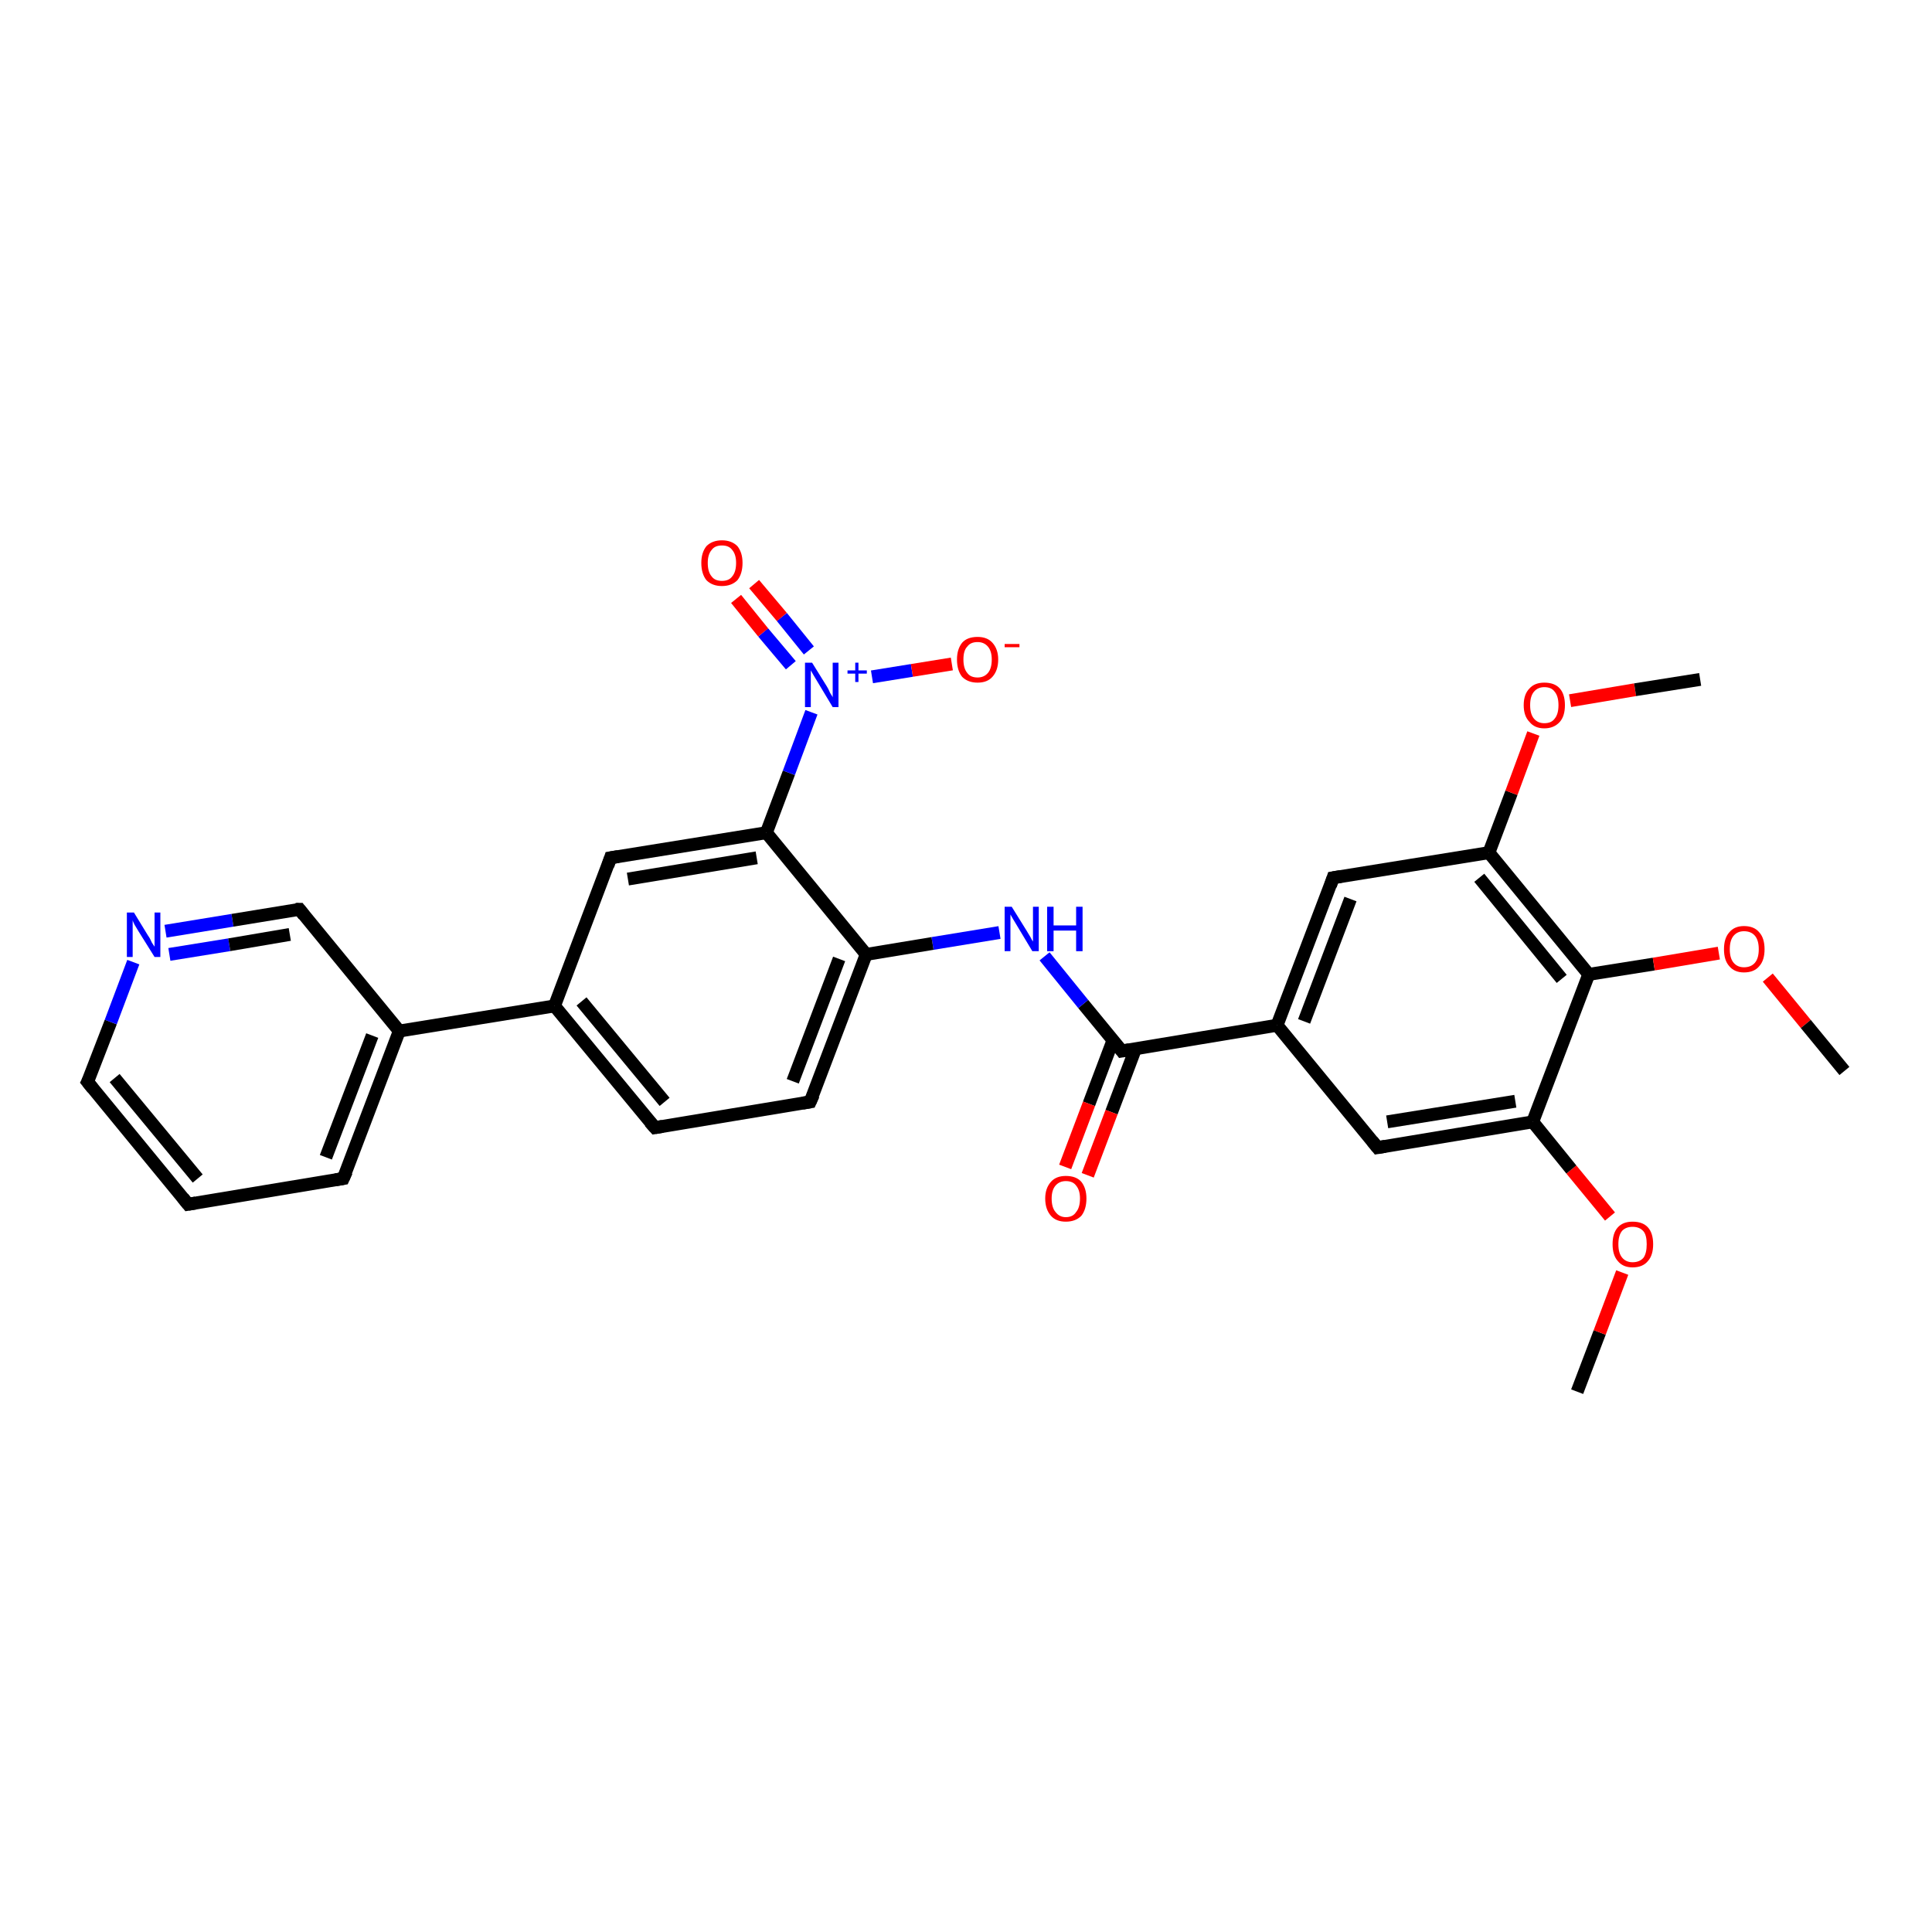 <?xml version='1.0' encoding='iso-8859-1'?>
<svg version='1.1' baseProfile='full'
              xmlns='http://www.w3.org/2000/svg'
                      xmlns:rdkit='http://www.rdkit.org/xml'
                      xmlns:xlink='http://www.w3.org/1999/xlink'
                  xml:space='preserve'
width='300px' height='300px' viewBox='0 0 300 300'>
<!-- END OF HEADER -->
<rect style='opacity:1.0;fill:#FFFFFF;stroke:none' width='300.0' height='300.0' x='0.0' y='0.0'> </rect>
<path class='bond-0 atom-0 atom-1' d='M 244.9,216.1 L 248.4,206.9' style='fill:none;fill-rule:evenodd;stroke:#000000;stroke-width:2.0px;stroke-linecap:butt;stroke-linejoin:miter;stroke-opacity:1' />
<path class='bond-0 atom-0 atom-1' d='M 248.4,206.9 L 251.9,197.6' style='fill:none;fill-rule:evenodd;stroke:#FF0000;stroke-width:2.0px;stroke-linecap:butt;stroke-linejoin:miter;stroke-opacity:1' />
<path class='bond-1 atom-1 atom-2' d='M 250.0,188.9 L 244.0,181.6' style='fill:none;fill-rule:evenodd;stroke:#FF0000;stroke-width:2.0px;stroke-linecap:butt;stroke-linejoin:miter;stroke-opacity:1' />
<path class='bond-1 atom-1 atom-2' d='M 244.0,181.6 L 238.0,174.2' style='fill:none;fill-rule:evenodd;stroke:#000000;stroke-width:2.0px;stroke-linecap:butt;stroke-linejoin:miter;stroke-opacity:1' />
<path class='bond-2 atom-2 atom-3' d='M 238.0,174.2 L 213.9,178.2' style='fill:none;fill-rule:evenodd;stroke:#000000;stroke-width:2.0px;stroke-linecap:butt;stroke-linejoin:miter;stroke-opacity:1' />
<path class='bond-2 atom-2 atom-3' d='M 235.3,171.0 L 215.4,174.2' style='fill:none;fill-rule:evenodd;stroke:#000000;stroke-width:2.0px;stroke-linecap:butt;stroke-linejoin:miter;stroke-opacity:1' />
<path class='bond-3 atom-3 atom-4' d='M 213.9,178.2 L 198.3,159.2' style='fill:none;fill-rule:evenodd;stroke:#000000;stroke-width:2.0px;stroke-linecap:butt;stroke-linejoin:miter;stroke-opacity:1' />
<path class='bond-4 atom-4 atom-5' d='M 198.3,159.2 L 207.0,136.3' style='fill:none;fill-rule:evenodd;stroke:#000000;stroke-width:2.0px;stroke-linecap:butt;stroke-linejoin:miter;stroke-opacity:1' />
<path class='bond-4 atom-4 atom-5' d='M 202.5,158.6 L 209.7,139.6' style='fill:none;fill-rule:evenodd;stroke:#000000;stroke-width:2.0px;stroke-linecap:butt;stroke-linejoin:miter;stroke-opacity:1' />
<path class='bond-5 atom-5 atom-6' d='M 207.0,136.3 L 231.2,132.4' style='fill:none;fill-rule:evenodd;stroke:#000000;stroke-width:2.0px;stroke-linecap:butt;stroke-linejoin:miter;stroke-opacity:1' />
<path class='bond-6 atom-6 atom-7' d='M 231.2,132.4 L 234.7,123.1' style='fill:none;fill-rule:evenodd;stroke:#000000;stroke-width:2.0px;stroke-linecap:butt;stroke-linejoin:miter;stroke-opacity:1' />
<path class='bond-6 atom-6 atom-7' d='M 234.7,123.1 L 238.1,113.9' style='fill:none;fill-rule:evenodd;stroke:#FF0000;stroke-width:2.0px;stroke-linecap:butt;stroke-linejoin:miter;stroke-opacity:1' />
<path class='bond-7 atom-7 atom-8' d='M 243.8,108.8 L 253.9,107.1' style='fill:none;fill-rule:evenodd;stroke:#FF0000;stroke-width:2.0px;stroke-linecap:butt;stroke-linejoin:miter;stroke-opacity:1' />
<path class='bond-7 atom-7 atom-8' d='M 253.9,107.1 L 264.0,105.5' style='fill:none;fill-rule:evenodd;stroke:#000000;stroke-width:2.0px;stroke-linecap:butt;stroke-linejoin:miter;stroke-opacity:1' />
<path class='bond-8 atom-6 atom-9' d='M 231.2,132.4 L 246.7,151.3' style='fill:none;fill-rule:evenodd;stroke:#000000;stroke-width:2.0px;stroke-linecap:butt;stroke-linejoin:miter;stroke-opacity:1' />
<path class='bond-8 atom-6 atom-9' d='M 229.7,136.3 L 242.5,152.0' style='fill:none;fill-rule:evenodd;stroke:#000000;stroke-width:2.0px;stroke-linecap:butt;stroke-linejoin:miter;stroke-opacity:1' />
<path class='bond-9 atom-9 atom-10' d='M 246.7,151.3 L 256.8,149.7' style='fill:none;fill-rule:evenodd;stroke:#000000;stroke-width:2.0px;stroke-linecap:butt;stroke-linejoin:miter;stroke-opacity:1' />
<path class='bond-9 atom-9 atom-10' d='M 256.8,149.7 L 266.9,148.0' style='fill:none;fill-rule:evenodd;stroke:#FF0000;stroke-width:2.0px;stroke-linecap:butt;stroke-linejoin:miter;stroke-opacity:1' />
<path class='bond-10 atom-10 atom-11' d='M 274.5,151.8 L 280.4,159.0' style='fill:none;fill-rule:evenodd;stroke:#FF0000;stroke-width:2.0px;stroke-linecap:butt;stroke-linejoin:miter;stroke-opacity:1' />
<path class='bond-10 atom-10 atom-11' d='M 280.4,159.0 L 286.4,166.3' style='fill:none;fill-rule:evenodd;stroke:#000000;stroke-width:2.0px;stroke-linecap:butt;stroke-linejoin:miter;stroke-opacity:1' />
<path class='bond-11 atom-4 atom-12' d='M 198.3,159.2 L 174.2,163.2' style='fill:none;fill-rule:evenodd;stroke:#000000;stroke-width:2.0px;stroke-linecap:butt;stroke-linejoin:miter;stroke-opacity:1' />
<path class='bond-12 atom-12 atom-13' d='M 172.8,161.6 L 169.1,171.4' style='fill:none;fill-rule:evenodd;stroke:#000000;stroke-width:2.0px;stroke-linecap:butt;stroke-linejoin:miter;stroke-opacity:1' />
<path class='bond-12 atom-12 atom-13' d='M 169.1,171.4 L 165.4,181.2' style='fill:none;fill-rule:evenodd;stroke:#FF0000;stroke-width:2.0px;stroke-linecap:butt;stroke-linejoin:miter;stroke-opacity:1' />
<path class='bond-12 atom-12 atom-13' d='M 176.3,162.9 L 172.6,172.7' style='fill:none;fill-rule:evenodd;stroke:#000000;stroke-width:2.0px;stroke-linecap:butt;stroke-linejoin:miter;stroke-opacity:1' />
<path class='bond-12 atom-12 atom-13' d='M 172.6,172.7 L 168.9,182.5' style='fill:none;fill-rule:evenodd;stroke:#FF0000;stroke-width:2.0px;stroke-linecap:butt;stroke-linejoin:miter;stroke-opacity:1' />
<path class='bond-13 atom-12 atom-14' d='M 174.2,163.2 L 168.2,155.9' style='fill:none;fill-rule:evenodd;stroke:#000000;stroke-width:2.0px;stroke-linecap:butt;stroke-linejoin:miter;stroke-opacity:1' />
<path class='bond-13 atom-12 atom-14' d='M 168.2,155.9 L 162.2,148.5' style='fill:none;fill-rule:evenodd;stroke:#0000FF;stroke-width:2.0px;stroke-linecap:butt;stroke-linejoin:miter;stroke-opacity:1' />
<path class='bond-14 atom-14 atom-15' d='M 155.2,144.8 L 144.8,146.5' style='fill:none;fill-rule:evenodd;stroke:#0000FF;stroke-width:2.0px;stroke-linecap:butt;stroke-linejoin:miter;stroke-opacity:1' />
<path class='bond-14 atom-14 atom-15' d='M 144.8,146.5 L 134.5,148.2' style='fill:none;fill-rule:evenodd;stroke:#000000;stroke-width:2.0px;stroke-linecap:butt;stroke-linejoin:miter;stroke-opacity:1' />
<path class='bond-15 atom-15 atom-16' d='M 134.5,148.2 L 125.8,171.1' style='fill:none;fill-rule:evenodd;stroke:#000000;stroke-width:2.0px;stroke-linecap:butt;stroke-linejoin:miter;stroke-opacity:1' />
<path class='bond-15 atom-15 atom-16' d='M 130.3,148.9 L 123.1,167.9' style='fill:none;fill-rule:evenodd;stroke:#000000;stroke-width:2.0px;stroke-linecap:butt;stroke-linejoin:miter;stroke-opacity:1' />
<path class='bond-16 atom-16 atom-17' d='M 125.8,171.1 L 101.7,175.1' style='fill:none;fill-rule:evenodd;stroke:#000000;stroke-width:2.0px;stroke-linecap:butt;stroke-linejoin:miter;stroke-opacity:1' />
<path class='bond-17 atom-17 atom-18' d='M 101.7,175.1 L 86.1,156.2' style='fill:none;fill-rule:evenodd;stroke:#000000;stroke-width:2.0px;stroke-linecap:butt;stroke-linejoin:miter;stroke-opacity:1' />
<path class='bond-17 atom-17 atom-18' d='M 103.2,171.1 L 90.3,155.5' style='fill:none;fill-rule:evenodd;stroke:#000000;stroke-width:2.0px;stroke-linecap:butt;stroke-linejoin:miter;stroke-opacity:1' />
<path class='bond-18 atom-18 atom-19' d='M 86.1,156.2 L 94.8,133.2' style='fill:none;fill-rule:evenodd;stroke:#000000;stroke-width:2.0px;stroke-linecap:butt;stroke-linejoin:miter;stroke-opacity:1' />
<path class='bond-19 atom-19 atom-20' d='M 94.8,133.2 L 119.0,129.3' style='fill:none;fill-rule:evenodd;stroke:#000000;stroke-width:2.0px;stroke-linecap:butt;stroke-linejoin:miter;stroke-opacity:1' />
<path class='bond-19 atom-19 atom-20' d='M 97.5,136.5 L 117.5,133.2' style='fill:none;fill-rule:evenodd;stroke:#000000;stroke-width:2.0px;stroke-linecap:butt;stroke-linejoin:miter;stroke-opacity:1' />
<path class='bond-20 atom-20 atom-21' d='M 119.0,129.3 L 122.5,120.0' style='fill:none;fill-rule:evenodd;stroke:#000000;stroke-width:2.0px;stroke-linecap:butt;stroke-linejoin:miter;stroke-opacity:1' />
<path class='bond-20 atom-20 atom-21' d='M 122.5,120.0 L 126.0,110.6' style='fill:none;fill-rule:evenodd;stroke:#0000FF;stroke-width:2.0px;stroke-linecap:butt;stroke-linejoin:miter;stroke-opacity:1' />
<path class='bond-21 atom-21 atom-22' d='M 135.4,105.1 L 141.6,104.1' style='fill:none;fill-rule:evenodd;stroke:#0000FF;stroke-width:2.0px;stroke-linecap:butt;stroke-linejoin:miter;stroke-opacity:1' />
<path class='bond-21 atom-21 atom-22' d='M 141.6,104.1 L 147.8,103.1' style='fill:none;fill-rule:evenodd;stroke:#FF0000;stroke-width:2.0px;stroke-linecap:butt;stroke-linejoin:miter;stroke-opacity:1' />
<path class='bond-22 atom-21 atom-23' d='M 125.6,101.0 L 121.4,95.8' style='fill:none;fill-rule:evenodd;stroke:#0000FF;stroke-width:2.0px;stroke-linecap:butt;stroke-linejoin:miter;stroke-opacity:1' />
<path class='bond-22 atom-21 atom-23' d='M 121.4,95.8 L 117.1,90.7' style='fill:none;fill-rule:evenodd;stroke:#FF0000;stroke-width:2.0px;stroke-linecap:butt;stroke-linejoin:miter;stroke-opacity:1' />
<path class='bond-22 atom-21 atom-23' d='M 122.8,103.3 L 118.5,98.2' style='fill:none;fill-rule:evenodd;stroke:#0000FF;stroke-width:2.0px;stroke-linecap:butt;stroke-linejoin:miter;stroke-opacity:1' />
<path class='bond-22 atom-21 atom-23' d='M 118.5,98.2 L 114.3,93.0' style='fill:none;fill-rule:evenodd;stroke:#FF0000;stroke-width:2.0px;stroke-linecap:butt;stroke-linejoin:miter;stroke-opacity:1' />
<path class='bond-23 atom-18 atom-24' d='M 86.1,156.2 L 62.0,160.1' style='fill:none;fill-rule:evenodd;stroke:#000000;stroke-width:2.0px;stroke-linecap:butt;stroke-linejoin:miter;stroke-opacity:1' />
<path class='bond-24 atom-24 atom-25' d='M 62.0,160.1 L 53.3,183.0' style='fill:none;fill-rule:evenodd;stroke:#000000;stroke-width:2.0px;stroke-linecap:butt;stroke-linejoin:miter;stroke-opacity:1' />
<path class='bond-24 atom-24 atom-25' d='M 57.8,160.8 L 50.6,179.7' style='fill:none;fill-rule:evenodd;stroke:#000000;stroke-width:2.0px;stroke-linecap:butt;stroke-linejoin:miter;stroke-opacity:1' />
<path class='bond-25 atom-25 atom-26' d='M 53.3,183.0 L 29.2,187.0' style='fill:none;fill-rule:evenodd;stroke:#000000;stroke-width:2.0px;stroke-linecap:butt;stroke-linejoin:miter;stroke-opacity:1' />
<path class='bond-26 atom-26 atom-27' d='M 29.2,187.0 L 13.6,168.0' style='fill:none;fill-rule:evenodd;stroke:#000000;stroke-width:2.0px;stroke-linecap:butt;stroke-linejoin:miter;stroke-opacity:1' />
<path class='bond-26 atom-26 atom-27' d='M 30.7,183.0 L 17.8,167.4' style='fill:none;fill-rule:evenodd;stroke:#000000;stroke-width:2.0px;stroke-linecap:butt;stroke-linejoin:miter;stroke-opacity:1' />
<path class='bond-27 atom-27 atom-28' d='M 13.6,168.0 L 17.2,158.7' style='fill:none;fill-rule:evenodd;stroke:#000000;stroke-width:2.0px;stroke-linecap:butt;stroke-linejoin:miter;stroke-opacity:1' />
<path class='bond-27 atom-27 atom-28' d='M 17.2,158.7 L 20.7,149.4' style='fill:none;fill-rule:evenodd;stroke:#0000FF;stroke-width:2.0px;stroke-linecap:butt;stroke-linejoin:miter;stroke-opacity:1' />
<path class='bond-28 atom-28 atom-29' d='M 25.7,144.6 L 36.1,142.9' style='fill:none;fill-rule:evenodd;stroke:#0000FF;stroke-width:2.0px;stroke-linecap:butt;stroke-linejoin:miter;stroke-opacity:1' />
<path class='bond-28 atom-28 atom-29' d='M 36.1,142.9 L 46.5,141.2' style='fill:none;fill-rule:evenodd;stroke:#000000;stroke-width:2.0px;stroke-linecap:butt;stroke-linejoin:miter;stroke-opacity:1' />
<path class='bond-28 atom-28 atom-29' d='M 26.3,148.2 L 35.6,146.7' style='fill:none;fill-rule:evenodd;stroke:#0000FF;stroke-width:2.0px;stroke-linecap:butt;stroke-linejoin:miter;stroke-opacity:1' />
<path class='bond-28 atom-28 atom-29' d='M 35.6,146.7 L 45.0,145.1' style='fill:none;fill-rule:evenodd;stroke:#000000;stroke-width:2.0px;stroke-linecap:butt;stroke-linejoin:miter;stroke-opacity:1' />
<path class='bond-29 atom-9 atom-2' d='M 246.7,151.3 L 238.0,174.2' style='fill:none;fill-rule:evenodd;stroke:#000000;stroke-width:2.0px;stroke-linecap:butt;stroke-linejoin:miter;stroke-opacity:1' />
<path class='bond-30 atom-20 atom-15' d='M 119.0,129.3 L 134.5,148.2' style='fill:none;fill-rule:evenodd;stroke:#000000;stroke-width:2.0px;stroke-linecap:butt;stroke-linejoin:miter;stroke-opacity:1' />
<path class='bond-31 atom-29 atom-24' d='M 46.5,141.2 L 62.0,160.1' style='fill:none;fill-rule:evenodd;stroke:#000000;stroke-width:2.0px;stroke-linecap:butt;stroke-linejoin:miter;stroke-opacity:1' />
<path d='M 215.1,178.0 L 213.9,178.2 L 213.1,177.2' style='fill:none;stroke:#000000;stroke-width:2.0px;stroke-linecap:butt;stroke-linejoin:miter;stroke-opacity:1;' />
<path d='M 206.6,137.5 L 207.0,136.3 L 208.2,136.1' style='fill:none;stroke:#000000;stroke-width:2.0px;stroke-linecap:butt;stroke-linejoin:miter;stroke-opacity:1;' />
<path d='M 175.4,163.0 L 174.2,163.2 L 173.9,162.8' style='fill:none;stroke:#000000;stroke-width:2.0px;stroke-linecap:butt;stroke-linejoin:miter;stroke-opacity:1;' />
<path d='M 126.3,170.0 L 125.8,171.1 L 124.6,171.3' style='fill:none;stroke:#000000;stroke-width:2.0px;stroke-linecap:butt;stroke-linejoin:miter;stroke-opacity:1;' />
<path d='M 102.9,174.9 L 101.7,175.1 L 100.9,174.2' style='fill:none;stroke:#000000;stroke-width:2.0px;stroke-linecap:butt;stroke-linejoin:miter;stroke-opacity:1;' />
<path d='M 94.4,134.4 L 94.8,133.2 L 96.0,133.0' style='fill:none;stroke:#000000;stroke-width:2.0px;stroke-linecap:butt;stroke-linejoin:miter;stroke-opacity:1;' />
<path d='M 53.8,181.9 L 53.3,183.0 L 52.1,183.2' style='fill:none;stroke:#000000;stroke-width:2.0px;stroke-linecap:butt;stroke-linejoin:miter;stroke-opacity:1;' />
<path d='M 30.4,186.8 L 29.2,187.0 L 28.4,186.0' style='fill:none;stroke:#000000;stroke-width:2.0px;stroke-linecap:butt;stroke-linejoin:miter;stroke-opacity:1;' />
<path d='M 14.4,169.0 L 13.6,168.0 L 13.8,167.6' style='fill:none;stroke:#000000;stroke-width:2.0px;stroke-linecap:butt;stroke-linejoin:miter;stroke-opacity:1;' />
<path d='M 45.9,141.2 L 46.5,141.2 L 47.2,142.1' style='fill:none;stroke:#000000;stroke-width:2.0px;stroke-linecap:butt;stroke-linejoin:miter;stroke-opacity:1;' />
<path class='atom-1' d='M 250.4 193.2
Q 250.4 191.5, 251.2 190.6
Q 252.0 189.7, 253.5 189.7
Q 255.1 189.7, 255.9 190.6
Q 256.7 191.5, 256.7 193.2
Q 256.7 194.9, 255.9 195.8
Q 255.1 196.8, 253.5 196.8
Q 252.0 196.8, 251.2 195.8
Q 250.4 194.9, 250.4 193.2
M 253.5 196.0
Q 254.6 196.0, 255.2 195.3
Q 255.7 194.6, 255.7 193.2
Q 255.7 191.8, 255.2 191.2
Q 254.6 190.5, 253.5 190.5
Q 252.5 190.5, 251.9 191.1
Q 251.3 191.8, 251.3 193.2
Q 251.3 194.6, 251.9 195.3
Q 252.5 196.0, 253.5 196.0
' fill='#FF0000'/>
<path class='atom-7' d='M 236.6 109.5
Q 236.6 107.8, 237.5 106.9
Q 238.3 106.0, 239.8 106.0
Q 241.4 106.0, 242.2 106.9
Q 243.0 107.8, 243.0 109.5
Q 243.0 111.2, 242.2 112.1
Q 241.3 113.1, 239.8 113.1
Q 238.3 113.1, 237.5 112.1
Q 236.6 111.2, 236.6 109.5
M 239.8 112.3
Q 240.9 112.3, 241.4 111.6
Q 242.0 110.9, 242.0 109.5
Q 242.0 108.1, 241.4 107.4
Q 240.9 106.7, 239.8 106.7
Q 238.8 106.7, 238.2 107.4
Q 237.6 108.1, 237.6 109.5
Q 237.6 110.9, 238.2 111.6
Q 238.8 112.3, 239.8 112.3
' fill='#FF0000'/>
<path class='atom-10' d='M 267.7 147.4
Q 267.7 145.7, 268.5 144.8
Q 269.3 143.8, 270.8 143.8
Q 272.4 143.8, 273.2 144.8
Q 274.0 145.7, 274.0 147.4
Q 274.0 149.1, 273.2 150.0
Q 272.4 151.0, 270.8 151.0
Q 269.3 151.0, 268.5 150.0
Q 267.7 149.1, 267.7 147.4
M 270.8 150.2
Q 271.9 150.2, 272.5 149.5
Q 273.1 148.8, 273.1 147.4
Q 273.1 146.0, 272.5 145.3
Q 271.9 144.6, 270.8 144.6
Q 269.8 144.6, 269.2 145.3
Q 268.6 146.0, 268.6 147.4
Q 268.6 148.8, 269.2 149.5
Q 269.8 150.2, 270.8 150.2
' fill='#FF0000'/>
<path class='atom-13' d='M 162.3 186.1
Q 162.3 184.5, 163.2 183.5
Q 164.0 182.6, 165.5 182.6
Q 167.1 182.6, 167.9 183.5
Q 168.7 184.5, 168.7 186.1
Q 168.7 187.8, 167.9 188.8
Q 167.0 189.7, 165.5 189.7
Q 164.0 189.7, 163.2 188.8
Q 162.3 187.8, 162.3 186.1
M 165.5 189.0
Q 166.6 189.0, 167.1 188.2
Q 167.7 187.5, 167.7 186.1
Q 167.7 184.8, 167.1 184.1
Q 166.6 183.4, 165.5 183.4
Q 164.5 183.4, 163.9 184.1
Q 163.3 184.8, 163.3 186.1
Q 163.3 187.5, 163.9 188.2
Q 164.5 189.0, 165.5 189.0
' fill='#FF0000'/>
<path class='atom-14' d='M 157.1 140.8
L 159.4 144.5
Q 159.6 144.8, 160.0 145.5
Q 160.3 146.1, 160.4 146.2
L 160.4 140.8
L 161.3 140.8
L 161.3 147.7
L 160.3 147.7
L 157.9 143.7
Q 157.6 143.2, 157.3 142.7
Q 157.0 142.2, 156.9 142.0
L 156.9 147.7
L 156.0 147.7
L 156.0 140.8
L 157.1 140.8
' fill='#0000FF'/>
<path class='atom-14' d='M 162.6 140.8
L 163.6 140.8
L 163.6 143.7
L 167.1 143.7
L 167.1 140.8
L 168.1 140.8
L 168.1 147.7
L 167.1 147.7
L 167.1 144.5
L 163.6 144.5
L 163.6 147.7
L 162.6 147.7
L 162.6 140.8
' fill='#0000FF'/>
<path class='atom-21' d='M 126.1 102.9
L 128.4 106.6
Q 128.6 106.9, 128.9 107.6
Q 129.3 108.2, 129.3 108.3
L 129.3 102.9
L 130.2 102.9
L 130.2 109.8
L 129.3 109.8
L 126.9 105.8
Q 126.6 105.3, 126.3 104.8
Q 126.0 104.3, 125.9 104.1
L 125.9 109.8
L 125.0 109.8
L 125.0 102.9
L 126.1 102.9
' fill='#0000FF'/>
<path class='atom-21' d='M 131.6 104.1
L 132.8 104.1
L 132.8 102.9
L 133.3 102.9
L 133.3 104.1
L 134.6 104.1
L 134.6 104.6
L 133.3 104.6
L 133.3 105.9
L 132.8 105.9
L 132.8 104.6
L 131.6 104.6
L 131.6 104.1
' fill='#0000FF'/>
<path class='atom-22' d='M 148.6 102.4
Q 148.6 100.8, 149.4 99.8
Q 150.2 98.9, 151.8 98.9
Q 153.3 98.9, 154.1 99.8
Q 155.0 100.8, 155.0 102.4
Q 155.0 104.1, 154.1 105.1
Q 153.3 106.0, 151.8 106.0
Q 150.3 106.0, 149.4 105.1
Q 148.6 104.1, 148.6 102.4
M 151.8 105.2
Q 152.8 105.2, 153.4 104.5
Q 154.0 103.8, 154.0 102.4
Q 154.0 101.1, 153.4 100.4
Q 152.8 99.7, 151.8 99.7
Q 150.7 99.7, 150.2 100.4
Q 149.6 101.0, 149.6 102.4
Q 149.6 103.8, 150.2 104.5
Q 150.7 105.2, 151.8 105.2
' fill='#FF0000'/>
<path class='atom-22' d='M 156.0 100.0
L 158.3 100.0
L 158.3 100.5
L 156.0 100.5
L 156.0 100.0
' fill='#FF0000'/>
<path class='atom-23' d='M 108.9 87.4
Q 108.9 85.8, 109.7 84.8
Q 110.6 83.9, 112.1 83.9
Q 113.6 83.9, 114.5 84.8
Q 115.3 85.8, 115.3 87.4
Q 115.3 89.1, 114.5 90.1
Q 113.6 91.0, 112.1 91.0
Q 110.6 91.0, 109.7 90.1
Q 108.9 89.1, 108.9 87.4
M 112.1 90.2
Q 113.2 90.2, 113.7 89.5
Q 114.3 88.8, 114.3 87.4
Q 114.3 86.1, 113.7 85.4
Q 113.2 84.7, 112.1 84.7
Q 111.0 84.7, 110.5 85.4
Q 109.9 86.1, 109.9 87.4
Q 109.9 88.8, 110.5 89.5
Q 111.0 90.2, 112.1 90.2
' fill='#FF0000'/>
<path class='atom-28' d='M 20.8 141.7
L 23.0 145.3
Q 23.3 145.7, 23.6 146.4
Q 24.0 147.0, 24.0 147.0
L 24.0 141.7
L 24.9 141.7
L 24.9 148.6
L 24.0 148.6
L 21.5 144.6
Q 21.2 144.1, 20.9 143.6
Q 20.6 143.0, 20.6 142.9
L 20.6 148.6
L 19.7 148.6
L 19.7 141.7
L 20.8 141.7
' fill='#0000FF'/>
</svg>
